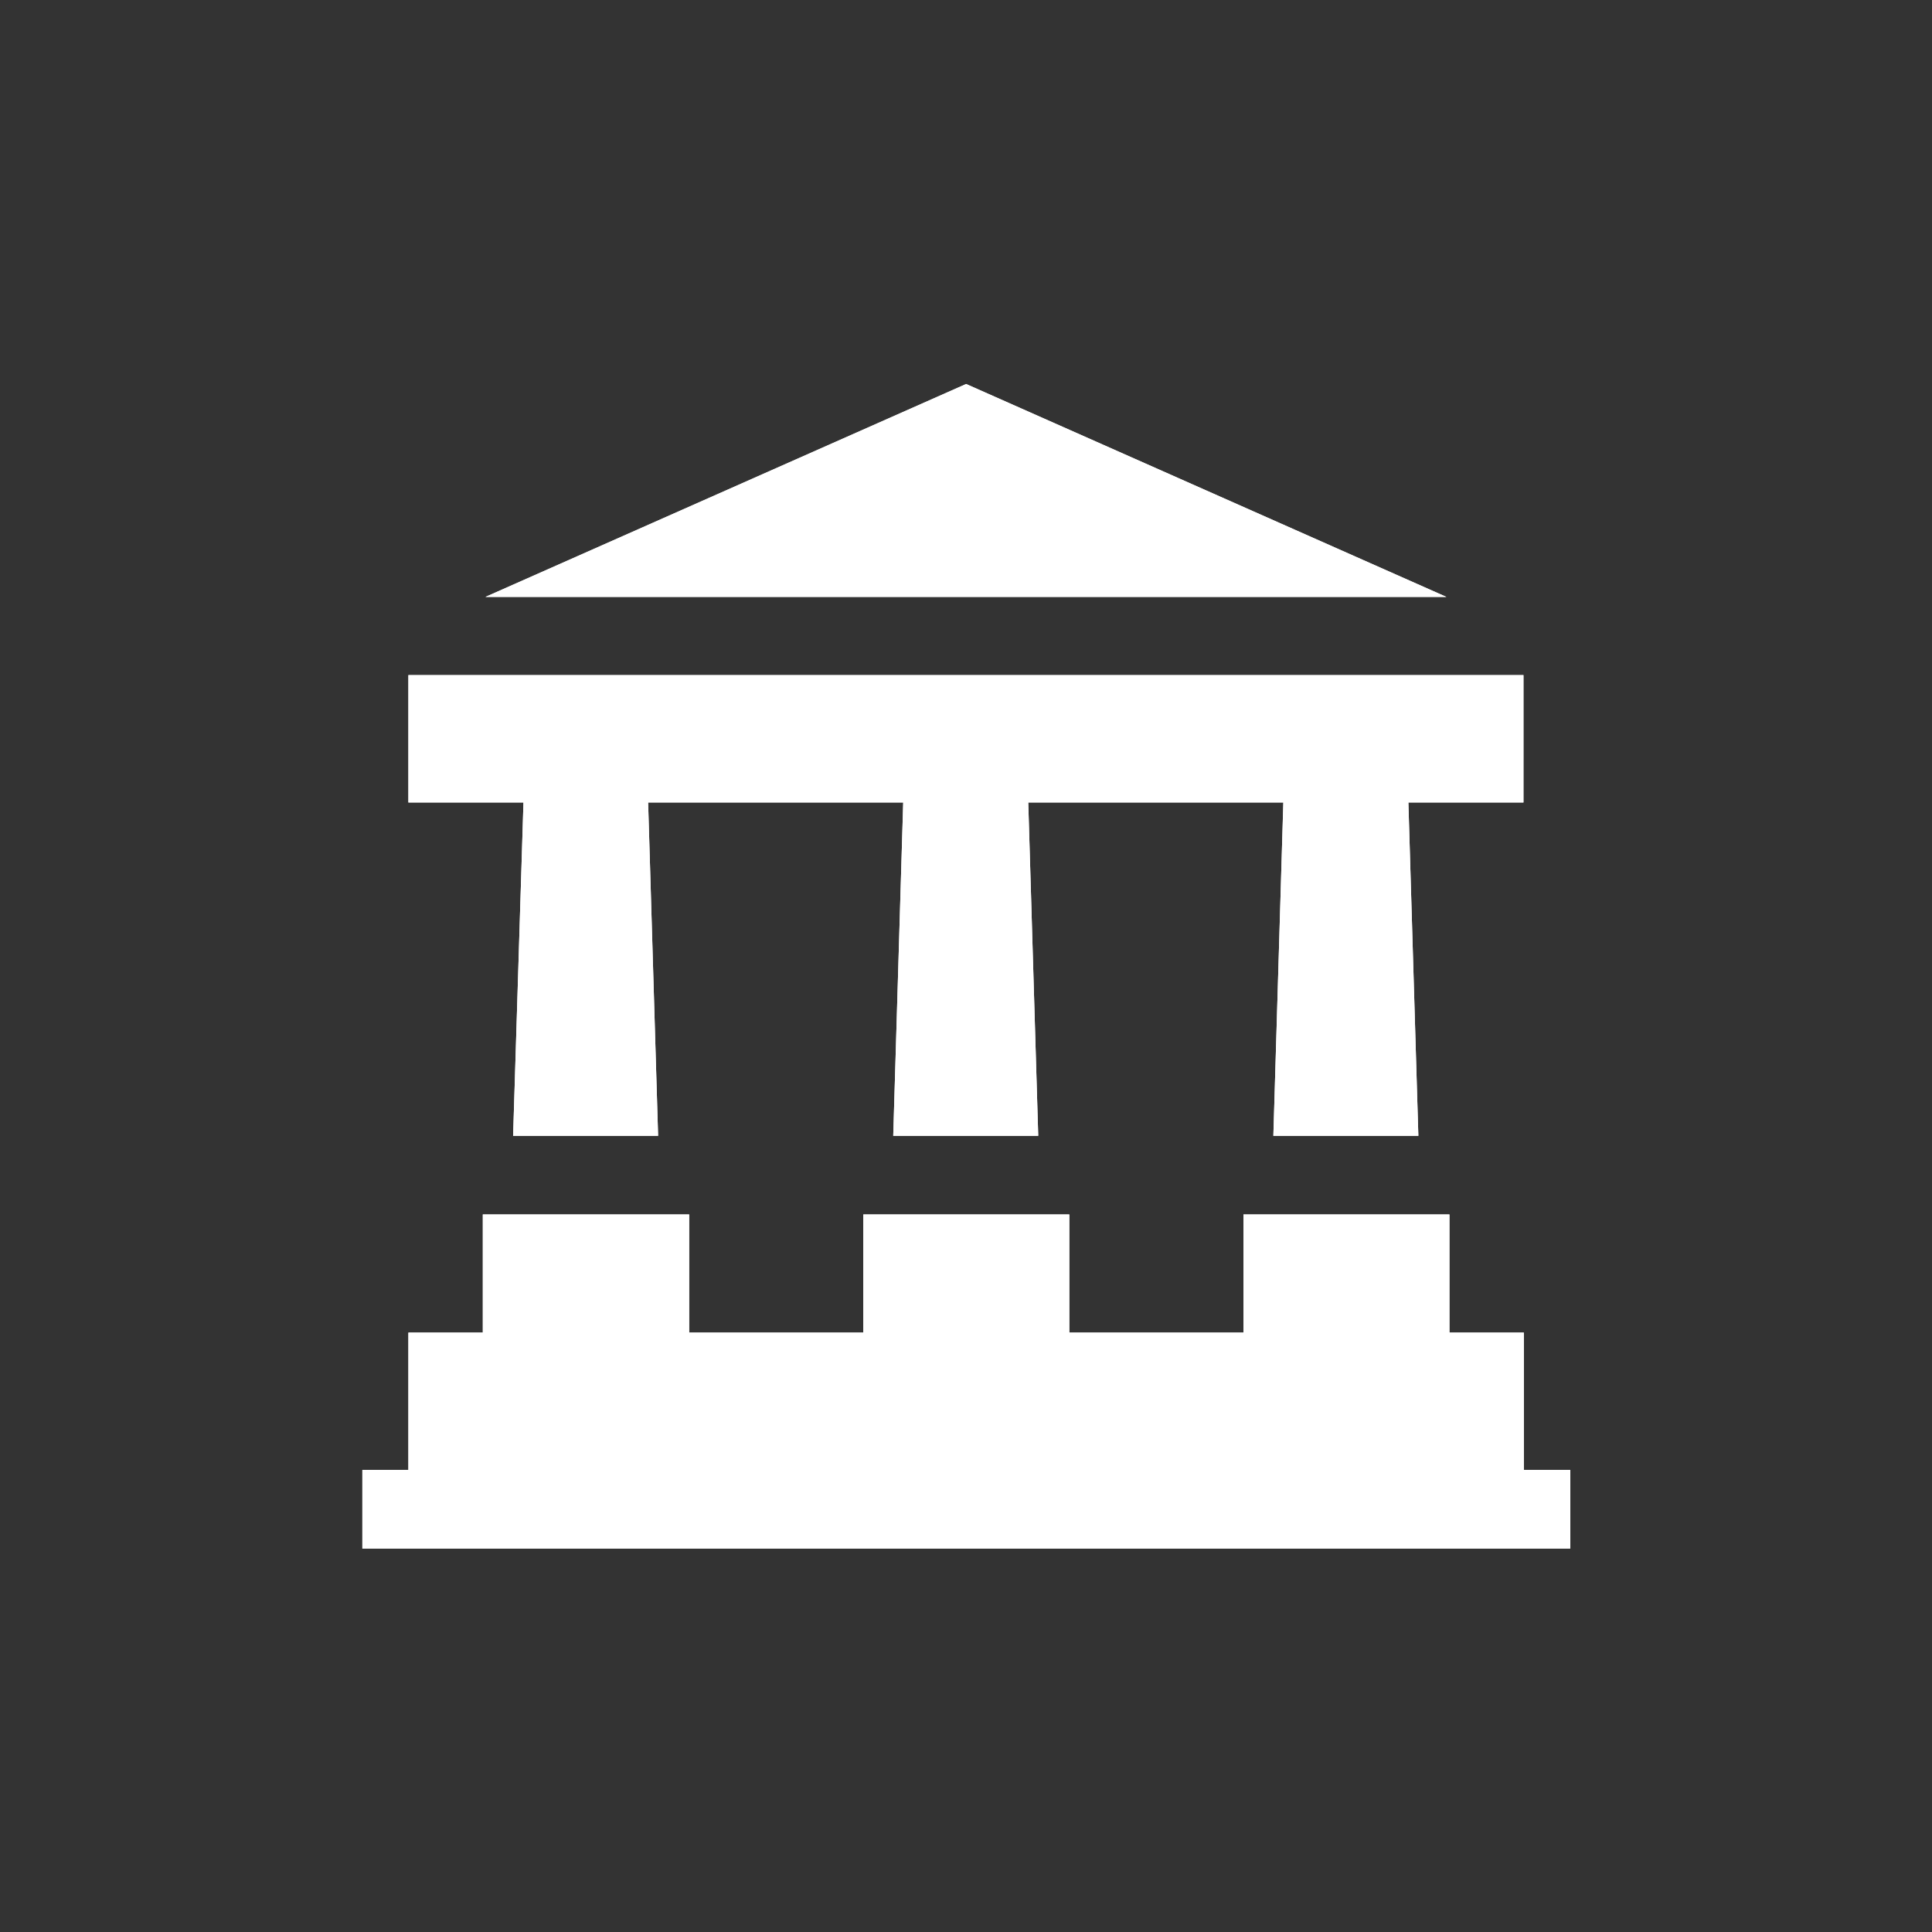 <?xml version="1.0" encoding="UTF-8" standalone="no"?>
<svg
   xmlns:dc="http://purl.org/dc/elements/1.1/"
   xmlns:cc="http://creativecommons.org/ns#"
   xmlns:rdf="http://www.w3.org/1999/02/22-rdf-syntax-ns#"
   xmlns:svg="http://www.w3.org/2000/svg"
   xmlns="http://www.w3.org/2000/svg"
   xmlns:sodipodi="http://sodipodi.sourceforge.net/DTD/sodipodi-0.dtd"
   xmlns:inkscape="http://www.inkscape.org/namespaces/inkscape"
   version="1.1"
   id="Слой_1"
   x="0px"
   y="0px"
   viewBox="0 0 48 48"
   xml:space="preserve"
   width="48"
   height="48"
   sodipodi:docname="6.svg"
   inkscape:version="1.0.2 (e86c870879, 2021-01-15)"><rect x="0" y="0" width="48" height="48" fill="#333333" stroke="none"/><sodipodi:namedview
   pagecolor="#ffffff"
   bordercolor="#666666"
   borderopacity="1"
   objecttolerance="10"
   gridtolerance="10"
   guidetolerance="10"
   inkscape:pageopacity="0"
   inkscape:pageshadow="2"
   inkscape:window-width="1920"
   inkscape:window-height="1007"
   id="namedview87"
   showgrid="false"
   fit-margin-top="0"
   fit-margin-left="0"
   fit-margin-right="0"
   fit-margin-bottom="0"
   inkscape:zoom="19.892674"
   inkscape:cx="24"
   inkscape:cy="19.117192"
   inkscape:window-x="0"
   inkscape:window-y="0"
   inkscape:window-maximized="1"
   inkscape:current-layer="Слой_1"
   inkscape:document-rotation="0" /><defs
   id="defs112">
	
	
</defs>
<style
   type="text/css"
   id="style95">
	.st0{fill:#1D1D1B;}
	.st1{fill:#FFFFFF;}
	.st2{fill:#E8486C;}
	.st3{fill:#3FB6B0;}
	.st4{fill:#2C9E4E;}
	.st5{fill:#CC6699;}
	.st6{fill:#8767A9;}
	.st7{fill:#EFA75A;}
	.st8{fill:#F08456;}
	.st9{fill:#2CAD79;}
	.st10{fill:#3A7FC1;}
</style>
<g
   id="g105"
   transform="matrix(0.953,0,0,0.953,1.131,3.041)">
		<path
   class="st1"
   d="M 38.54,35.13 V 31.55 H 36.6 v -3.08 h -5.37 v 3.08 h -4.54 v -3.08 h -5.37 v 3.08 H 16.78 V 28.47 H 11.4 v 3.08 H 9.46 v 3.58 h -1.2 v 2.05 h 31.49 v -2.05 z"
   id="path99" />
		<path
   class="st1"
   d="m 12.19,26.42 h 3.78 l -0.26,-8.69 h 6.65 l -0.26,8.69 h 3.78 l -0.26,-8.69 h 6.65 l -0.26,8.69 h 3.78 l -0.26,-8.69 h 3 V 14.41 H 9.46 v 3.32 h 3 z"
   id="path101" />
		<path
   class="st1"
   d="M 24,6.82 11.47,12.37 H 36.52 Z"
   id="path103" />
	</g>
<g
   id="g8863"
   transform="matrix(0.953,0,0,0.953,1.131,3.041)">
		<path
   class="st1"
   d="M 38.54,35.13 V 31.55 H 36.6 v -3.08 h -5.37 v 3.08 h -4.54 v -3.08 h -5.37 v 3.08 H 16.78 V 28.47 H 11.4 v 3.08 H 9.46 v 3.58 h -1.2 v 2.05 h 31.49 v -2.05 z"
   id="path8857" />
		<path
   class="st1"
   d="m 12.19,26.42 h 3.78 l -0.26,-8.69 h 6.65 l -0.26,8.69 h 3.78 l -0.26,-8.69 h 6.65 l -0.26,8.69 h 3.78 l -0.26,-8.69 h 3 V 14.41 H 9.46 v 3.32 h 3 z"
   id="path8859" />
		<path
   class="st1"
   d="M 24,6.82 11.47,12.37 H 36.52 Z"
   id="path8861" />
	</g></svg>
